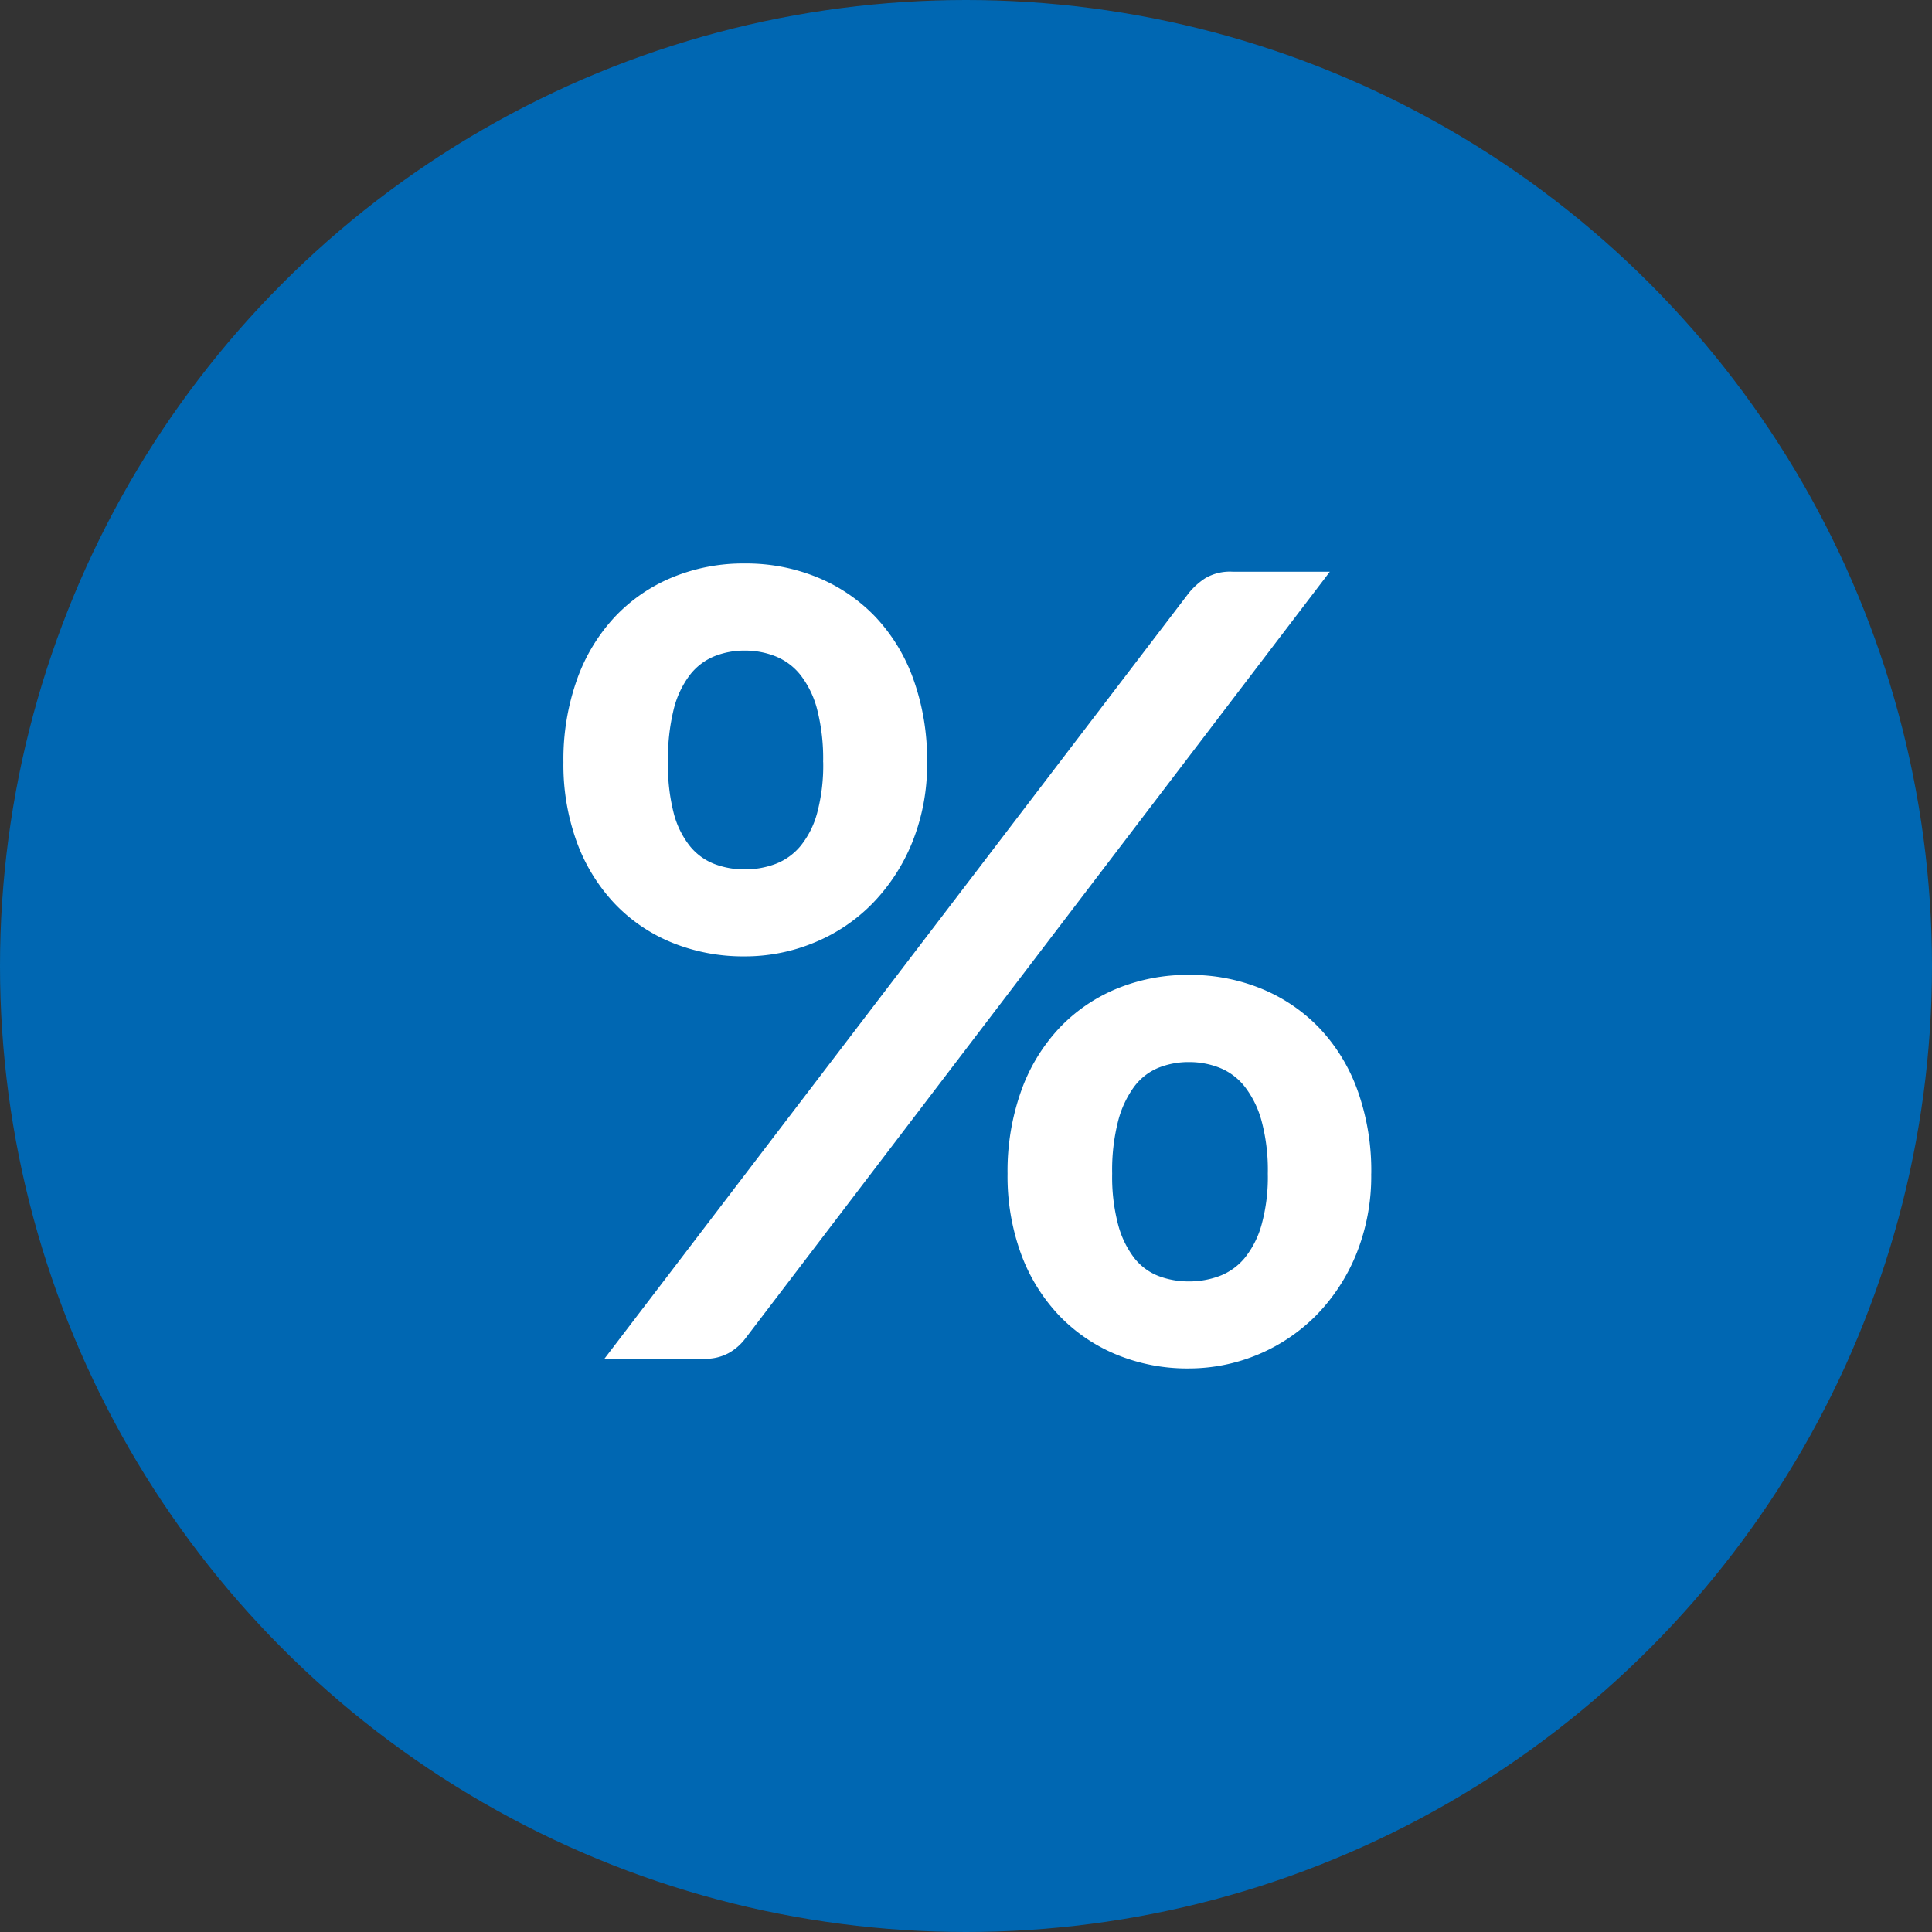 <?xml version="1.0" encoding="utf-8"?>
<svg xmlns="http://www.w3.org/2000/svg" width="120" height="120" viewBox="0 0 120 120">
  <rect x="0" y="0" width="120" height="120" fill="#333333" stroke="none"/>
  <g id="Raggruppa_1869" data-name="Raggruppa 1869" transform="translate(-413 -880)">
    <g id="Raggruppa_296" data-name="Raggruppa 296" transform="translate(-1 -618)">
      <circle id="Ellisse_40" data-name="Ellisse 40" cx="60" cy="60" r="60" transform="translate(414 1498)" fill="#0067b2"/>
    </g>
    <g id="Raggruppa_1692" data-name="Raggruppa 1692" transform="translate(-62.87 -299.085)">
      <path id="Tracciato_792" data-name="Tracciato 792" d="M48.453,20.424a12.9,12.9,0,0,1-.93,5,11.776,11.776,0,0,1-2.485,3.8,10.791,10.791,0,0,1-3.617,2.417,11.216,11.216,0,0,1-4.293.845,11.744,11.744,0,0,1-4.5-.845,10.262,10.262,0,0,1-3.567-2.417,11.12,11.12,0,0,1-2.35-3.8,14.036,14.036,0,0,1-.845-5,14.8,14.8,0,0,1,.845-5.139,11.184,11.184,0,0,1,2.35-3.888,10.348,10.348,0,0,1,3.567-2.451,11.542,11.542,0,0,1,4.5-.862,11.667,11.667,0,0,1,4.513.862,10.483,10.483,0,0,1,3.6,2.451,11.051,11.051,0,0,1,2.366,3.888,14.8,14.8,0,0,1,.846,5.139Zm-6.457,0a12.279,12.279,0,0,0-.372-3.279,5.869,5.869,0,0,0-1.031-2.13,3.788,3.788,0,0,0-1.555-1.166,5.138,5.138,0,0,0-1.91-.355,5.008,5.008,0,0,0-1.893.355,3.691,3.691,0,0,0-1.521,1.166,5.848,5.848,0,0,0-1,2.13,12.836,12.836,0,0,0-.355,3.279,11.925,11.925,0,0,0,.355,3.161,5.505,5.505,0,0,0,1,2.045,3.66,3.66,0,0,0,1.521,1.116,5.229,5.229,0,0,0,1.893.338,5.365,5.365,0,0,0,1.91-.338,3.761,3.761,0,0,0,1.555-1.116,5.532,5.532,0,0,0,1.031-2.045A11.41,11.41,0,0,0,42,20.424ZM64.714,9.911A4.432,4.432,0,0,1,65.728,9a3.024,3.024,0,0,1,1.69-.406H73.47L37.161,56.226a3.314,3.314,0,0,1-1.031.9,3,3,0,0,1-1.5.355H28.41ZM76.039,45.982a12.9,12.9,0,0,1-.93,5,11.776,11.776,0,0,1-2.485,3.8,11.158,11.158,0,0,1-7.911,3.3,11.542,11.542,0,0,1-4.5-.862,10.461,10.461,0,0,1-3.567-2.434,11.121,11.121,0,0,1-2.35-3.8,14.036,14.036,0,0,1-.845-5,14.805,14.805,0,0,1,.845-5.139,11.185,11.185,0,0,1,2.35-3.888A10.349,10.349,0,0,1,60.218,34.5a11.542,11.542,0,0,1,4.5-.862,11.667,11.667,0,0,1,4.513.862,10.483,10.483,0,0,1,3.6,2.451A11.051,11.051,0,0,1,75.2,40.839a14.805,14.805,0,0,1,.842,5.143Zm-6.423,0a11.773,11.773,0,0,0-.389-3.279,6.067,6.067,0,0,0-1.048-2.13,3.787,3.787,0,0,0-1.555-1.166,5.137,5.137,0,0,0-1.91-.355,5.008,5.008,0,0,0-1.893.355,3.574,3.574,0,0,0-1.5,1.166,6.24,6.24,0,0,0-1,2.13,12.28,12.28,0,0,0-.372,3.279,11.6,11.6,0,0,0,.372,3.178,5.866,5.866,0,0,0,1,2.062,3.542,3.542,0,0,0,1.5,1.116,5.229,5.229,0,0,0,1.893.338,5.365,5.365,0,0,0,1.91-.338,3.761,3.761,0,0,0,1.555-1.116,5.713,5.713,0,0,0,1.048-2.062A11.12,11.12,0,0,0,69.616,45.982Z" transform="translate(485 1206)" fill="#fff"/>
    </g>
  </g>
</svg>
